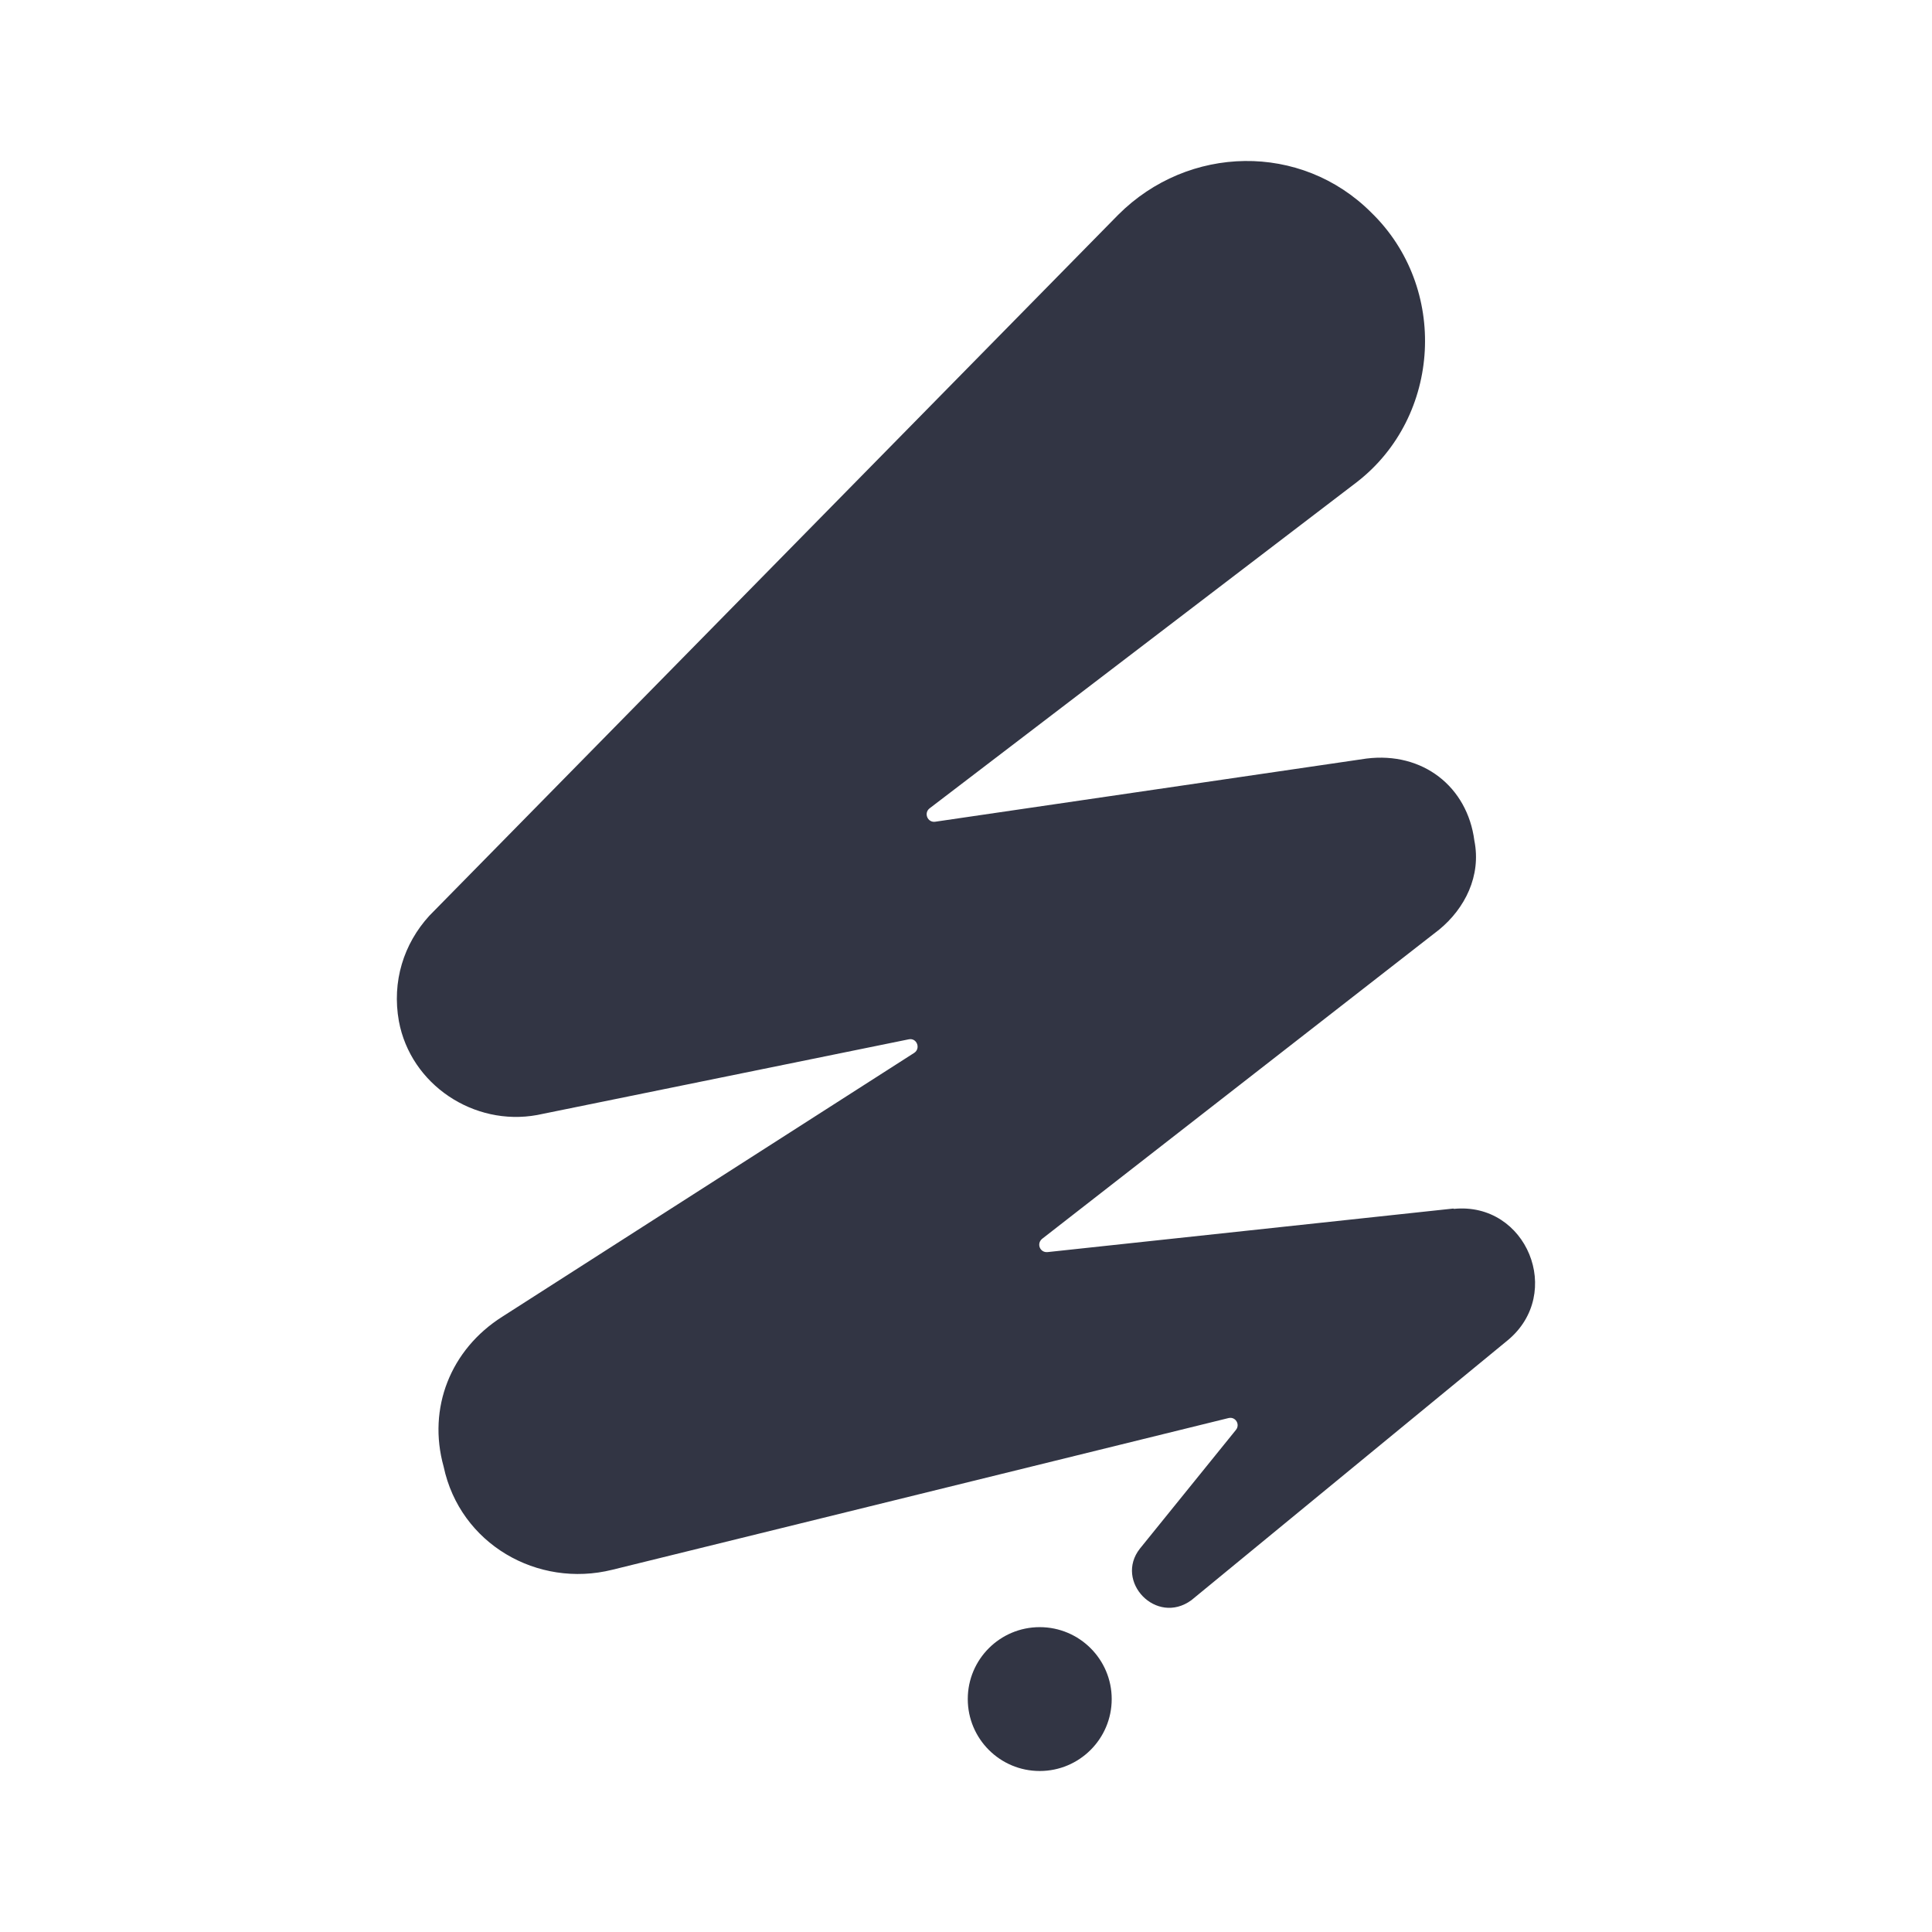 <svg width="24" height="24" viewBox="0 0 24 24" fill="none" xmlns="http://www.w3.org/2000/svg">
<path d="M12.916 22C13.409 22 13.81 21.6 13.81 21.106C13.81 20.613 13.409 20.213 12.916 20.213C12.422 20.213 12.022 20.613 12.022 21.106C12.022 21.6 12.422 22 12.916 22Z" fill="#323544"/>
<path d="M18.053 15.013L13.013 15.554C12.919 15.563 12.872 15.448 12.947 15.388L17.878 11.548C18.197 11.286 18.403 10.88 18.315 10.442C18.228 9.773 17.675 9.336 16.975 9.423L11.616 10.208C11.523 10.22 11.473 10.101 11.547 10.042L16.859 5.986C17.906 5.171 17.994 3.571 17.034 2.64C16.163 1.768 14.763 1.796 13.891 2.668L5.333 11.376C5.014 11.726 4.867 12.192 4.955 12.685C5.101 13.473 5.886 13.995 6.673 13.851L11.288 12.911C11.388 12.889 11.441 13.023 11.357 13.079L6.239 16.357C5.598 16.763 5.308 17.491 5.511 18.219C5.714 19.178 6.676 19.732 7.607 19.5L15.26 17.616C15.347 17.594 15.409 17.694 15.353 17.763L14.16 19.238C13.841 19.644 14.363 20.197 14.8 19.878L18.731 16.648C19.431 16.066 18.965 14.929 18.062 15.017L18.053 15.013Z" fill="#323544"/>
</svg>
